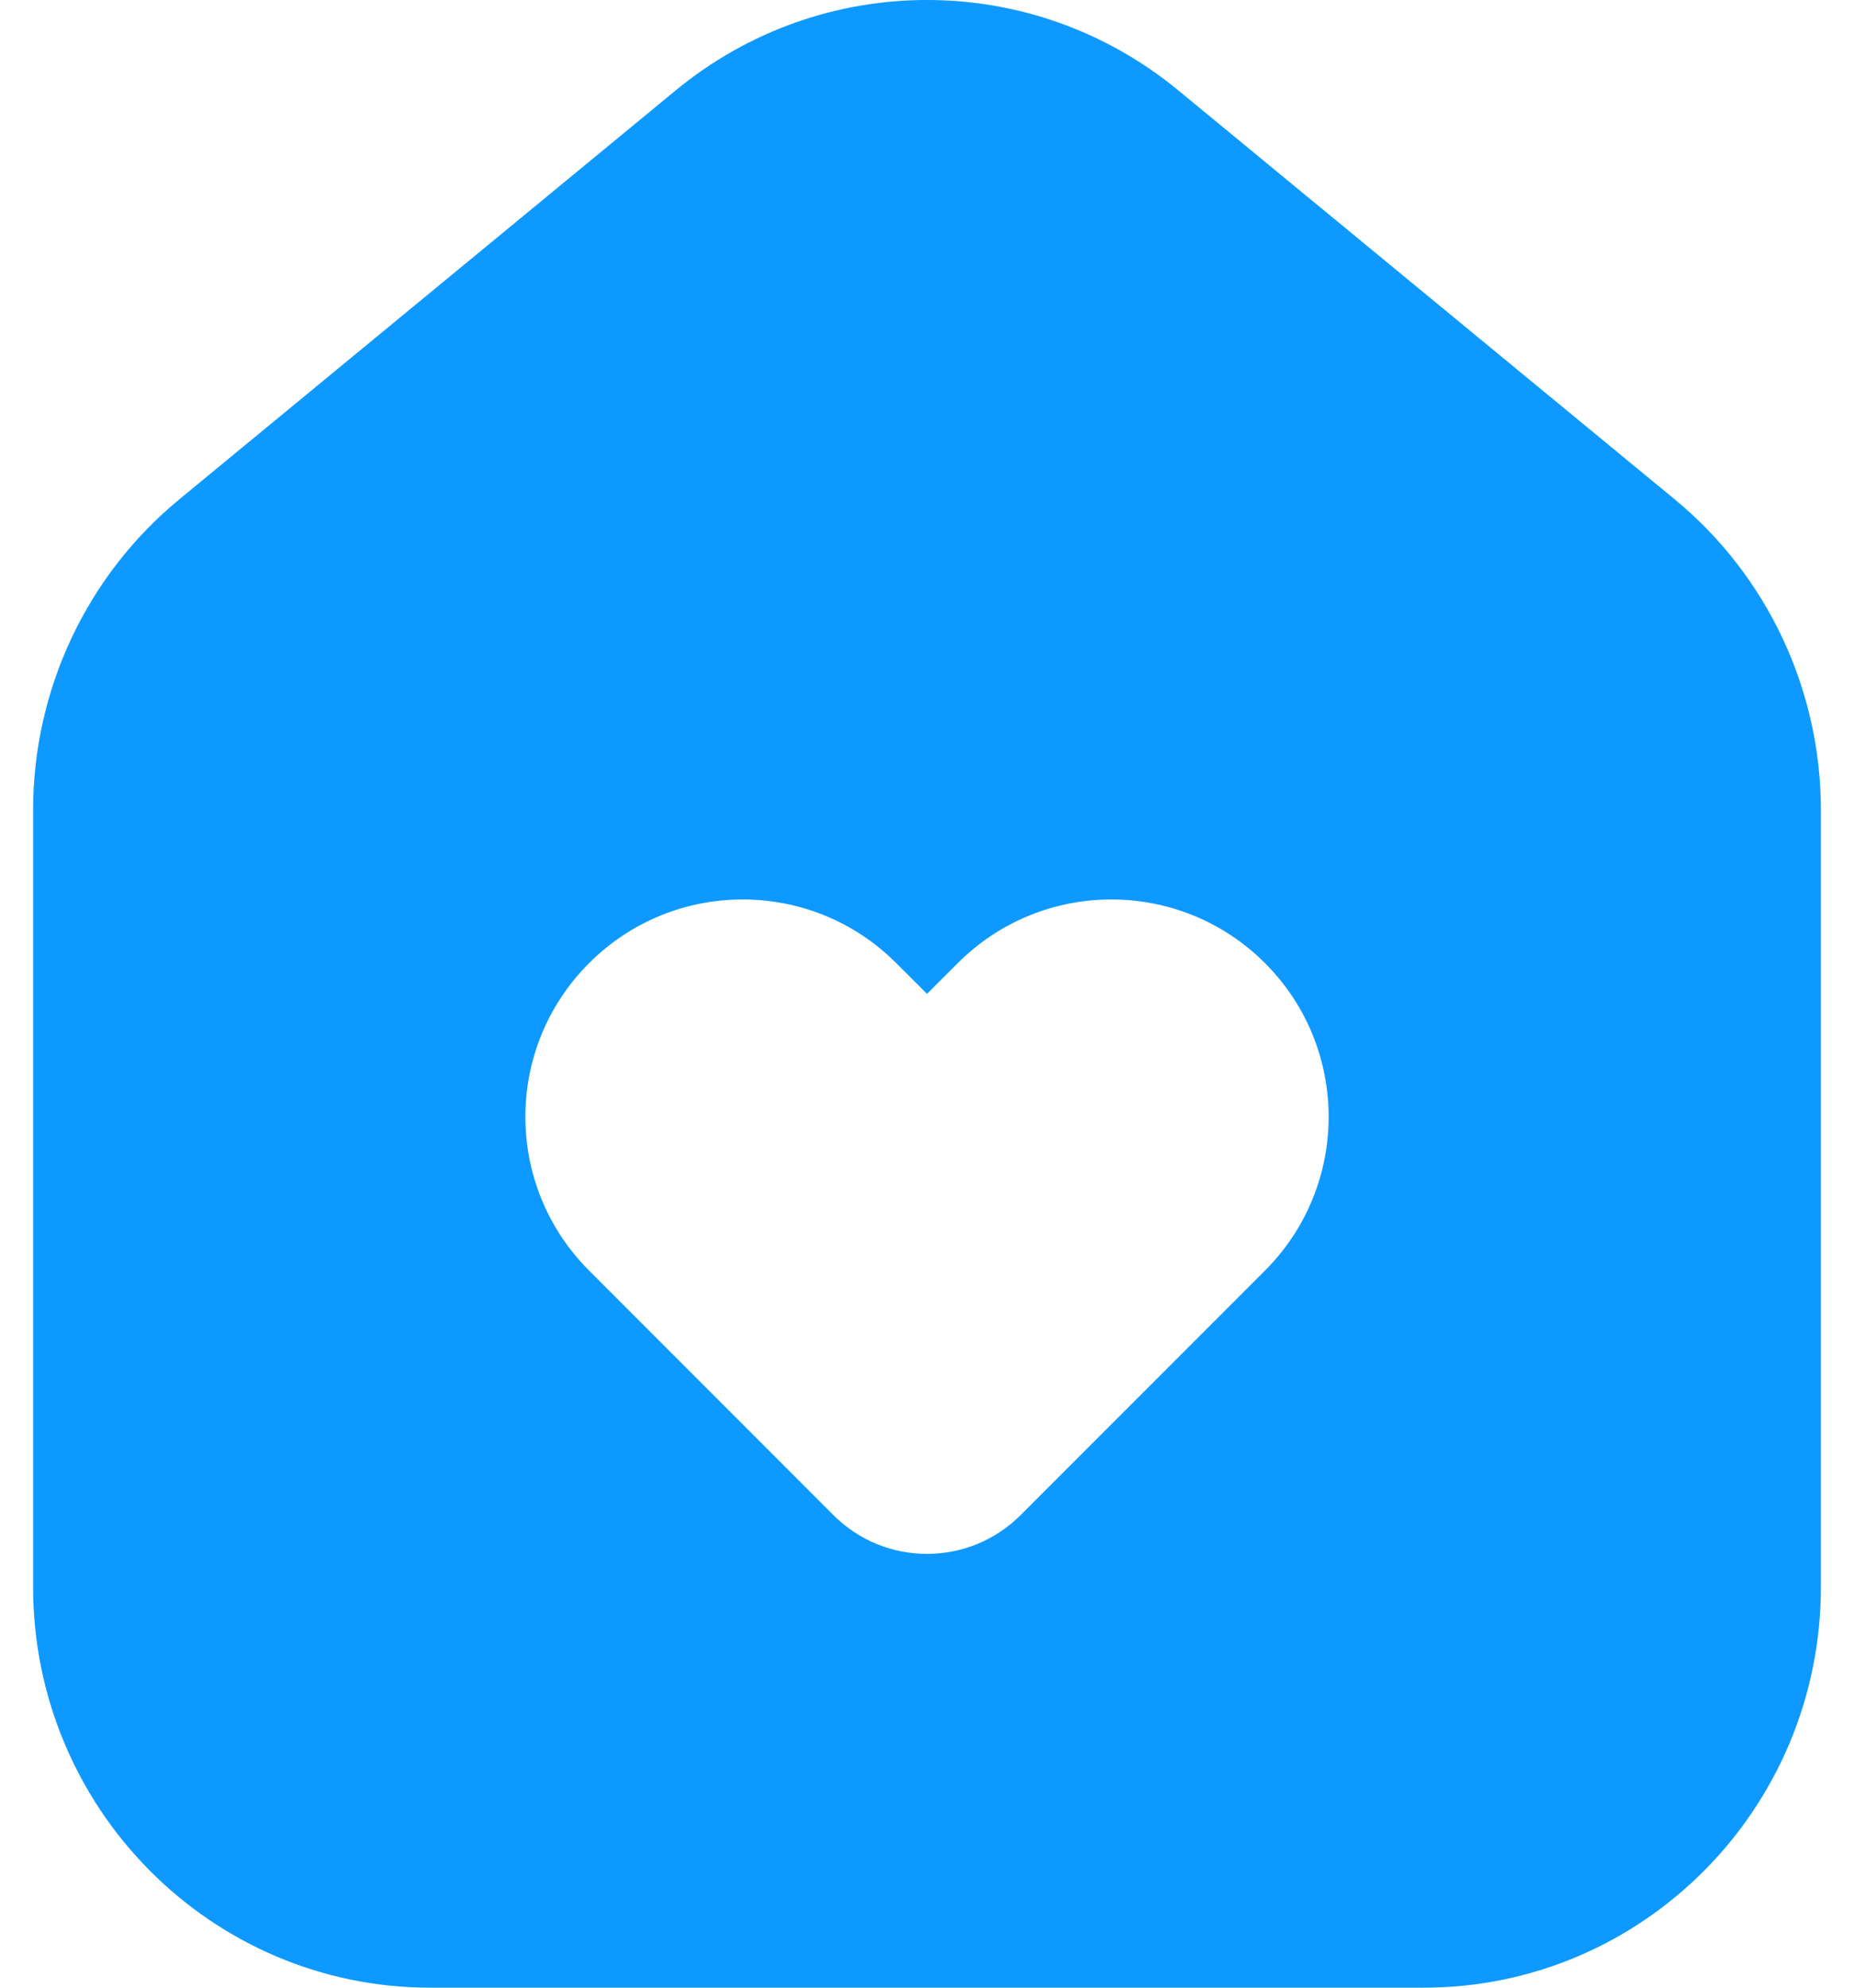<svg width="28" height="30" viewBox="0 0 28 30" fill="none" xmlns="http://www.w3.org/2000/svg">
<path d="M10.205 1.364C12.414 -0.455 15.586 -0.455 17.795 1.364L25.295 7.539C26.69 8.688 27.5 10.41 27.5 12.226V23.951C27.5 27.292 24.814 30 21.5 30H6.5C3.186 30 0.5 27.292 0.5 23.951V12.226C0.5 10.41 1.31 8.688 2.705 7.539L10.205 1.364ZM19.105 14.537C17.823 13.255 15.745 13.255 14.464 14.537L14 15L13.536 14.537C12.255 13.255 10.177 13.255 8.896 14.537C7.614 15.818 7.614 17.895 8.896 19.176L12.586 22.867C13.367 23.648 14.633 23.648 15.414 22.867L19.105 19.176C20.386 17.895 20.386 15.818 19.105 14.537Z" fill="#0D99FF"/>
</svg>
